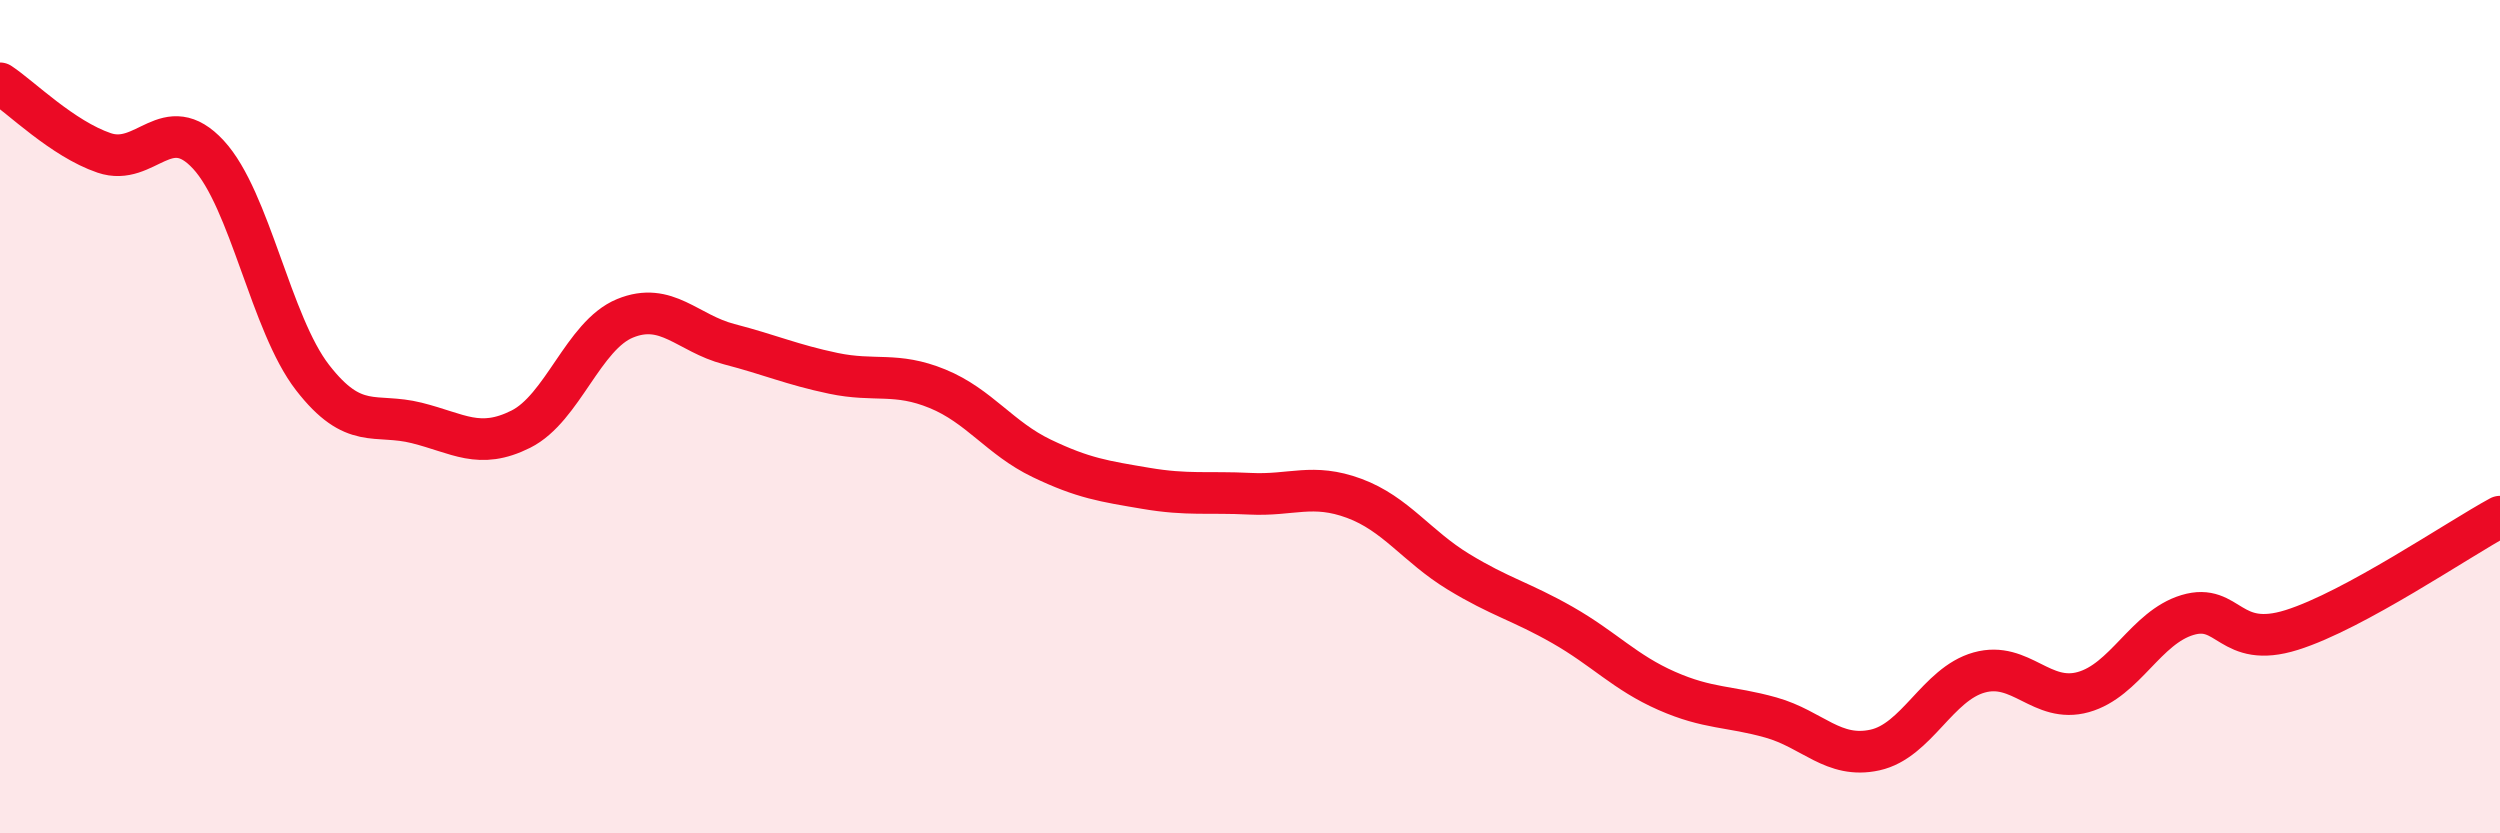 
    <svg width="60" height="20" viewBox="0 0 60 20" xmlns="http://www.w3.org/2000/svg">
      <path
        d="M 0,2 C 0.5,2.33 1.5,3.33 2.5,3.67 C 3.5,4.01 4,2.63 5,3.71 C 6,4.79 6.5,7.77 7.5,9.06 C 8.5,10.35 9,9.9 10,10.15 C 11,10.4 11.5,10.8 12.5,10.3 C 13.5,9.8 14,8.05 15,7.64 C 16,7.23 16.5,8 17.5,8.26 C 18.5,8.52 19,8.75 20,8.96 C 21,9.17 21.5,8.92 22.5,9.33 C 23.5,9.74 24,10.52 25,11 C 26,11.48 26.5,11.55 27.5,11.72 C 28.5,11.89 29,11.8 30,11.85 C 31,11.9 31.5,11.59 32.5,11.96 C 33.5,12.33 34,13.11 35,13.72 C 36,14.33 36.5,14.43 37.5,15 C 38.5,15.57 39,16.14 40,16.58 C 41,17.02 41.5,16.94 42.5,17.22 C 43.5,17.5 44,18.22 45,18 C 46,17.78 46.5,16.42 47.5,16.14 C 48.5,15.86 49,16.89 50,16.61 C 51,16.33 51.5,15.06 52.5,14.76 C 53.5,14.46 53.5,15.59 55,15.12 C 56.5,14.65 59,12.94 60,12.4L60 20L0 20Z"
        fill="#EB0A25"
        opacity="0.1"
        stroke-linecap="round"
        stroke-linejoin="round"
      />
      <path
        d="M 0,2 C 0.5,2.33 1.5,3.33 2.5,3.67 C 3.5,4.01 4,2.63 5,3.71 C 6,4.79 6.5,7.77 7.5,9.06 C 8.5,10.35 9,9.9 10,10.15 C 11,10.4 11.5,10.8 12.5,10.3 C 13.5,9.8 14,8.05 15,7.64 C 16,7.23 16.5,8 17.5,8.26 C 18.5,8.52 19,8.75 20,8.96 C 21,9.17 21.5,8.92 22.5,9.33 C 23.5,9.74 24,10.52 25,11 C 26,11.48 26.5,11.55 27.5,11.72 C 28.5,11.89 29,11.8 30,11.85 C 31,11.9 31.5,11.59 32.5,11.96 C 33.5,12.33 34,13.11 35,13.72 C 36,14.33 36.5,14.43 37.5,15 C 38.5,15.57 39,16.14 40,16.58 C 41,17.02 41.5,16.94 42.5,17.22 C 43.5,17.5 44,18.22 45,18 C 46,17.78 46.5,16.42 47.5,16.14 C 48.5,15.86 49,16.89 50,16.61 C 51,16.33 51.5,15.06 52.5,14.76 C 53.5,14.46 53.5,15.59 55,15.12 C 56.5,14.65 59,12.94 60,12.4"
        stroke="#EB0A25"
        stroke-width="1"
        fill="none"
        stroke-linecap="round"
        stroke-linejoin="round"
      />
    </svg>
  